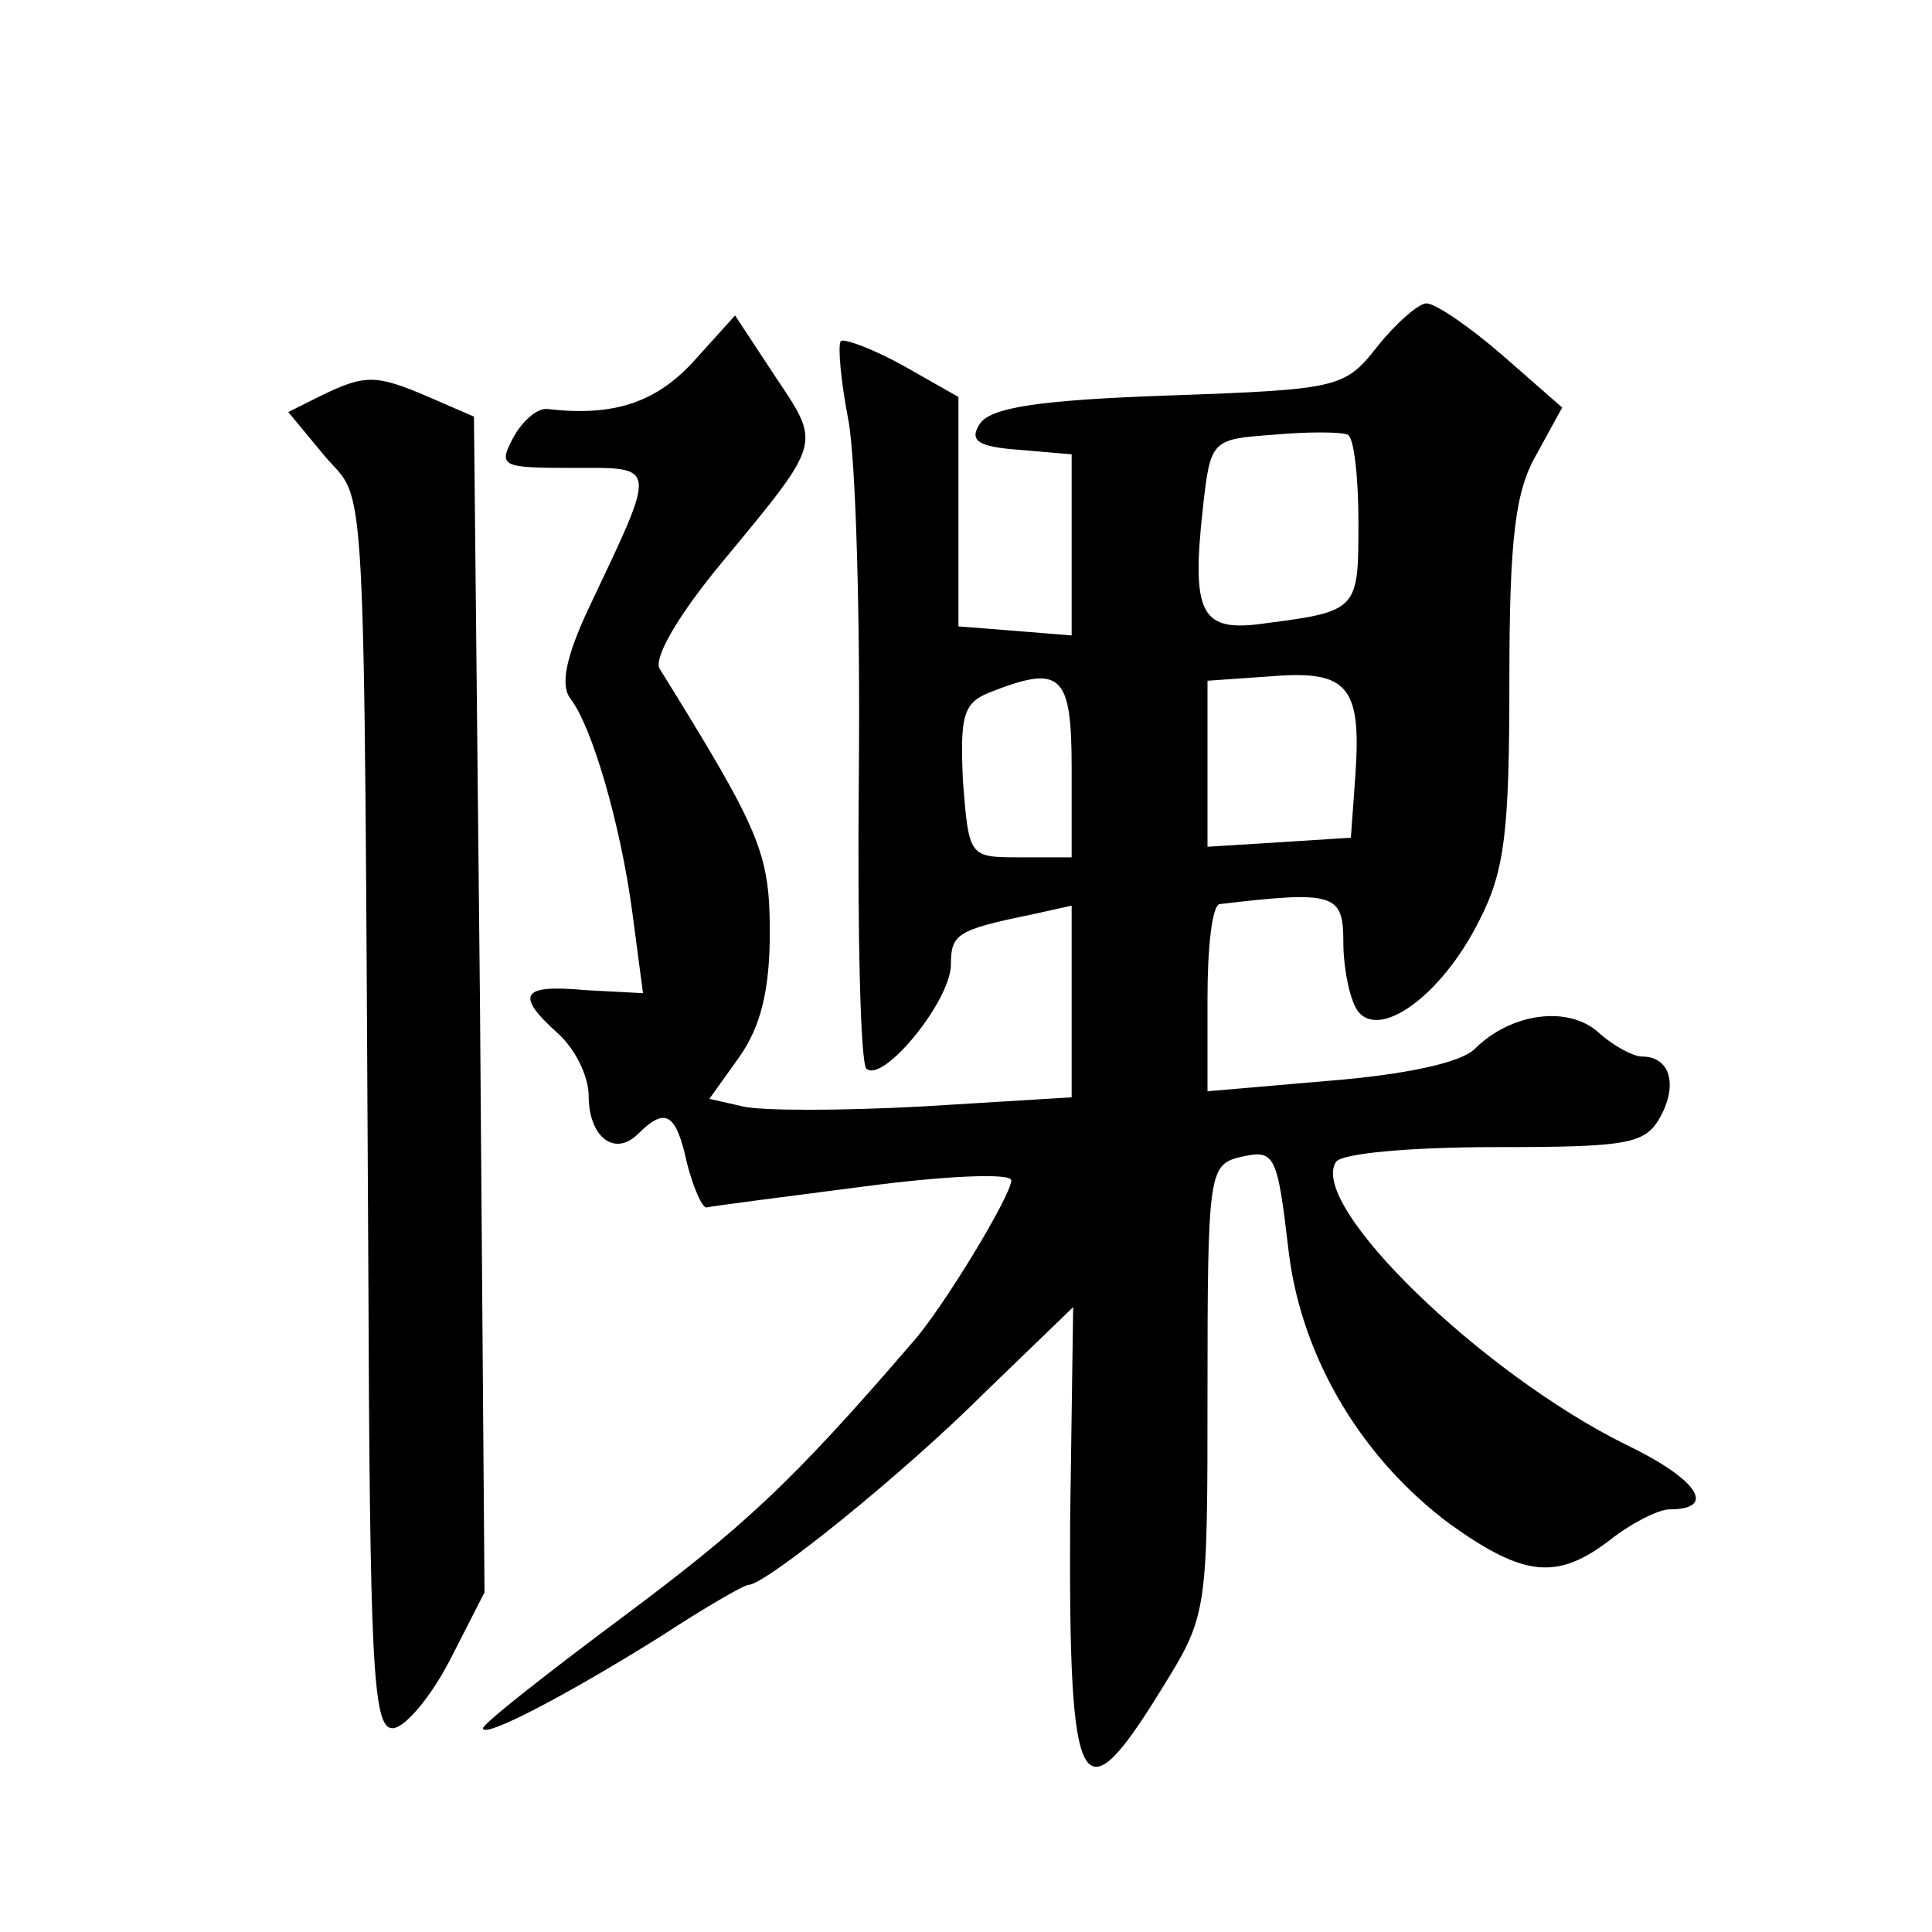<?xml version="1.0" standalone="no"?>
<!DOCTYPE svg PUBLIC "-//W3C//DTD SVG 20010904//EN"
 "http://www.w3.org/TR/2001/REC-SVG-20010904/DTD/svg10.dtd">
<svg version="1.0" xmlns="http://www.w3.org/2000/svg"
 width="128pt" height="128pt" viewBox="0 0 128 128"
 preserveAspectRatio="xMidYMid meet">
<g transform="translate(0,128) scale(0.1,-0.1)"
fill="#0" stroke="none">
<path d="M913 1051 c-22 -28 -25 -29 -138 -33 -87 -3 -119 -8 -126 -19 -7 -11 -1
-15 26 -17 l35 -3 0 -60 0 -60 -37 3 -38 3 0 76 0 76 -37 21 c-20 11 -39 18 -41
16 -2 -3 0 -26 5 -52 5 -26 8 -131 7 -235 -1 -103 1 -191 5 -195 11 -10 56 45 56
69 0 20 4 23 53 33 l27 6 0 -63 0 -64 -98 -6 c-55 -3 -108 -3 -120 0 l-22 5 20
28 c14 20 20 44 20 82 0 53 -6 67 -73 175 -4 7 12 35 41 70 67 81 66 78 36 123
l-27 41 -28 -31 c-25 -27 -53 -36 -96 -31 -7 1 -17 -8 -23 -19 -10 -19 -8 -20 39
-20 57 0 57 4 11 -93 -15 -32 -19 -51 -12 -60 14 -18 33 -82 41 -142 l7 -53 -38
2 c-43 4 -47 -3 -18 -29 11 -10 20 -28 20 -41 0 -27 17 -41 33 -25 18 18 25 13
32 -19 4 -16 10 -30 13 -30 4 1 51 7 105 14 53 7 97 9 97 4 0 -10 -46 -86 -66 -108
-80 -93 -112 -122 -191 -181 -51 -38 -93 -71 -93 -74 0 -7 54 21 118 61 29 19 55
34 58 34 11 0 102 73 157 128 l58 56 -2 -141 c-1 -184 7 -199 60 -113 31 50 31
50 31 199 0 140 1 149 20 154 25 6 26 4 34 -64 9 -70 49 -136 107 -179 49 -35 71
-37 106 -10 14 11 32 20 39 20 32 0 19 20 -29 43 -95 47 -210 158 -192 187 3 6
51 10 105 10 89 0 100 2 110 20 12 22 6 40 -12 40 -6 0 -19 7 -29 16 -20 18 -58
13 -82 -11 -9 -9 -46 -17 -96 -21 l-81 -7 0 62 c0 33 3 61 8 62 76 9 82 7 82 -25
0 -17 4 -37 9 -45 14 -21 56 9 81 59 17 33 20 59 20 159 0 95 4 126 18 150 l17
31 -40 35 c-22 19 -44 34 -50 34 -5 0 -20 -13 -32 -28z m-13 -117 c0 -58 0 -59
-62 -67 -42 -6 -49 5 -41 77 5 45 6 45 47 48 22 2 44 2 49 0 4 -2 7 -28 7 -58z
m-2 -167 l-3 -42 -47 -3 -48 -3 0 55 0 55 43 3 c50 4 59 -7 55 -65z m-188 4 l0
-59 -34 0 c-34 0 -34 0 -38 50 -2 43 0 52 17 59 48 19 55 13 55 -50z M213 1018
l-22 -11 24 -29 c28 -33 26 9 29 -533 1 -268 3 -310 16 -310 8 0 25 20 38 45 l23
45 -3 390 -4 389 -30 13 c-35 15 -42 15 -71 1z"/>
</g>
</svg>
